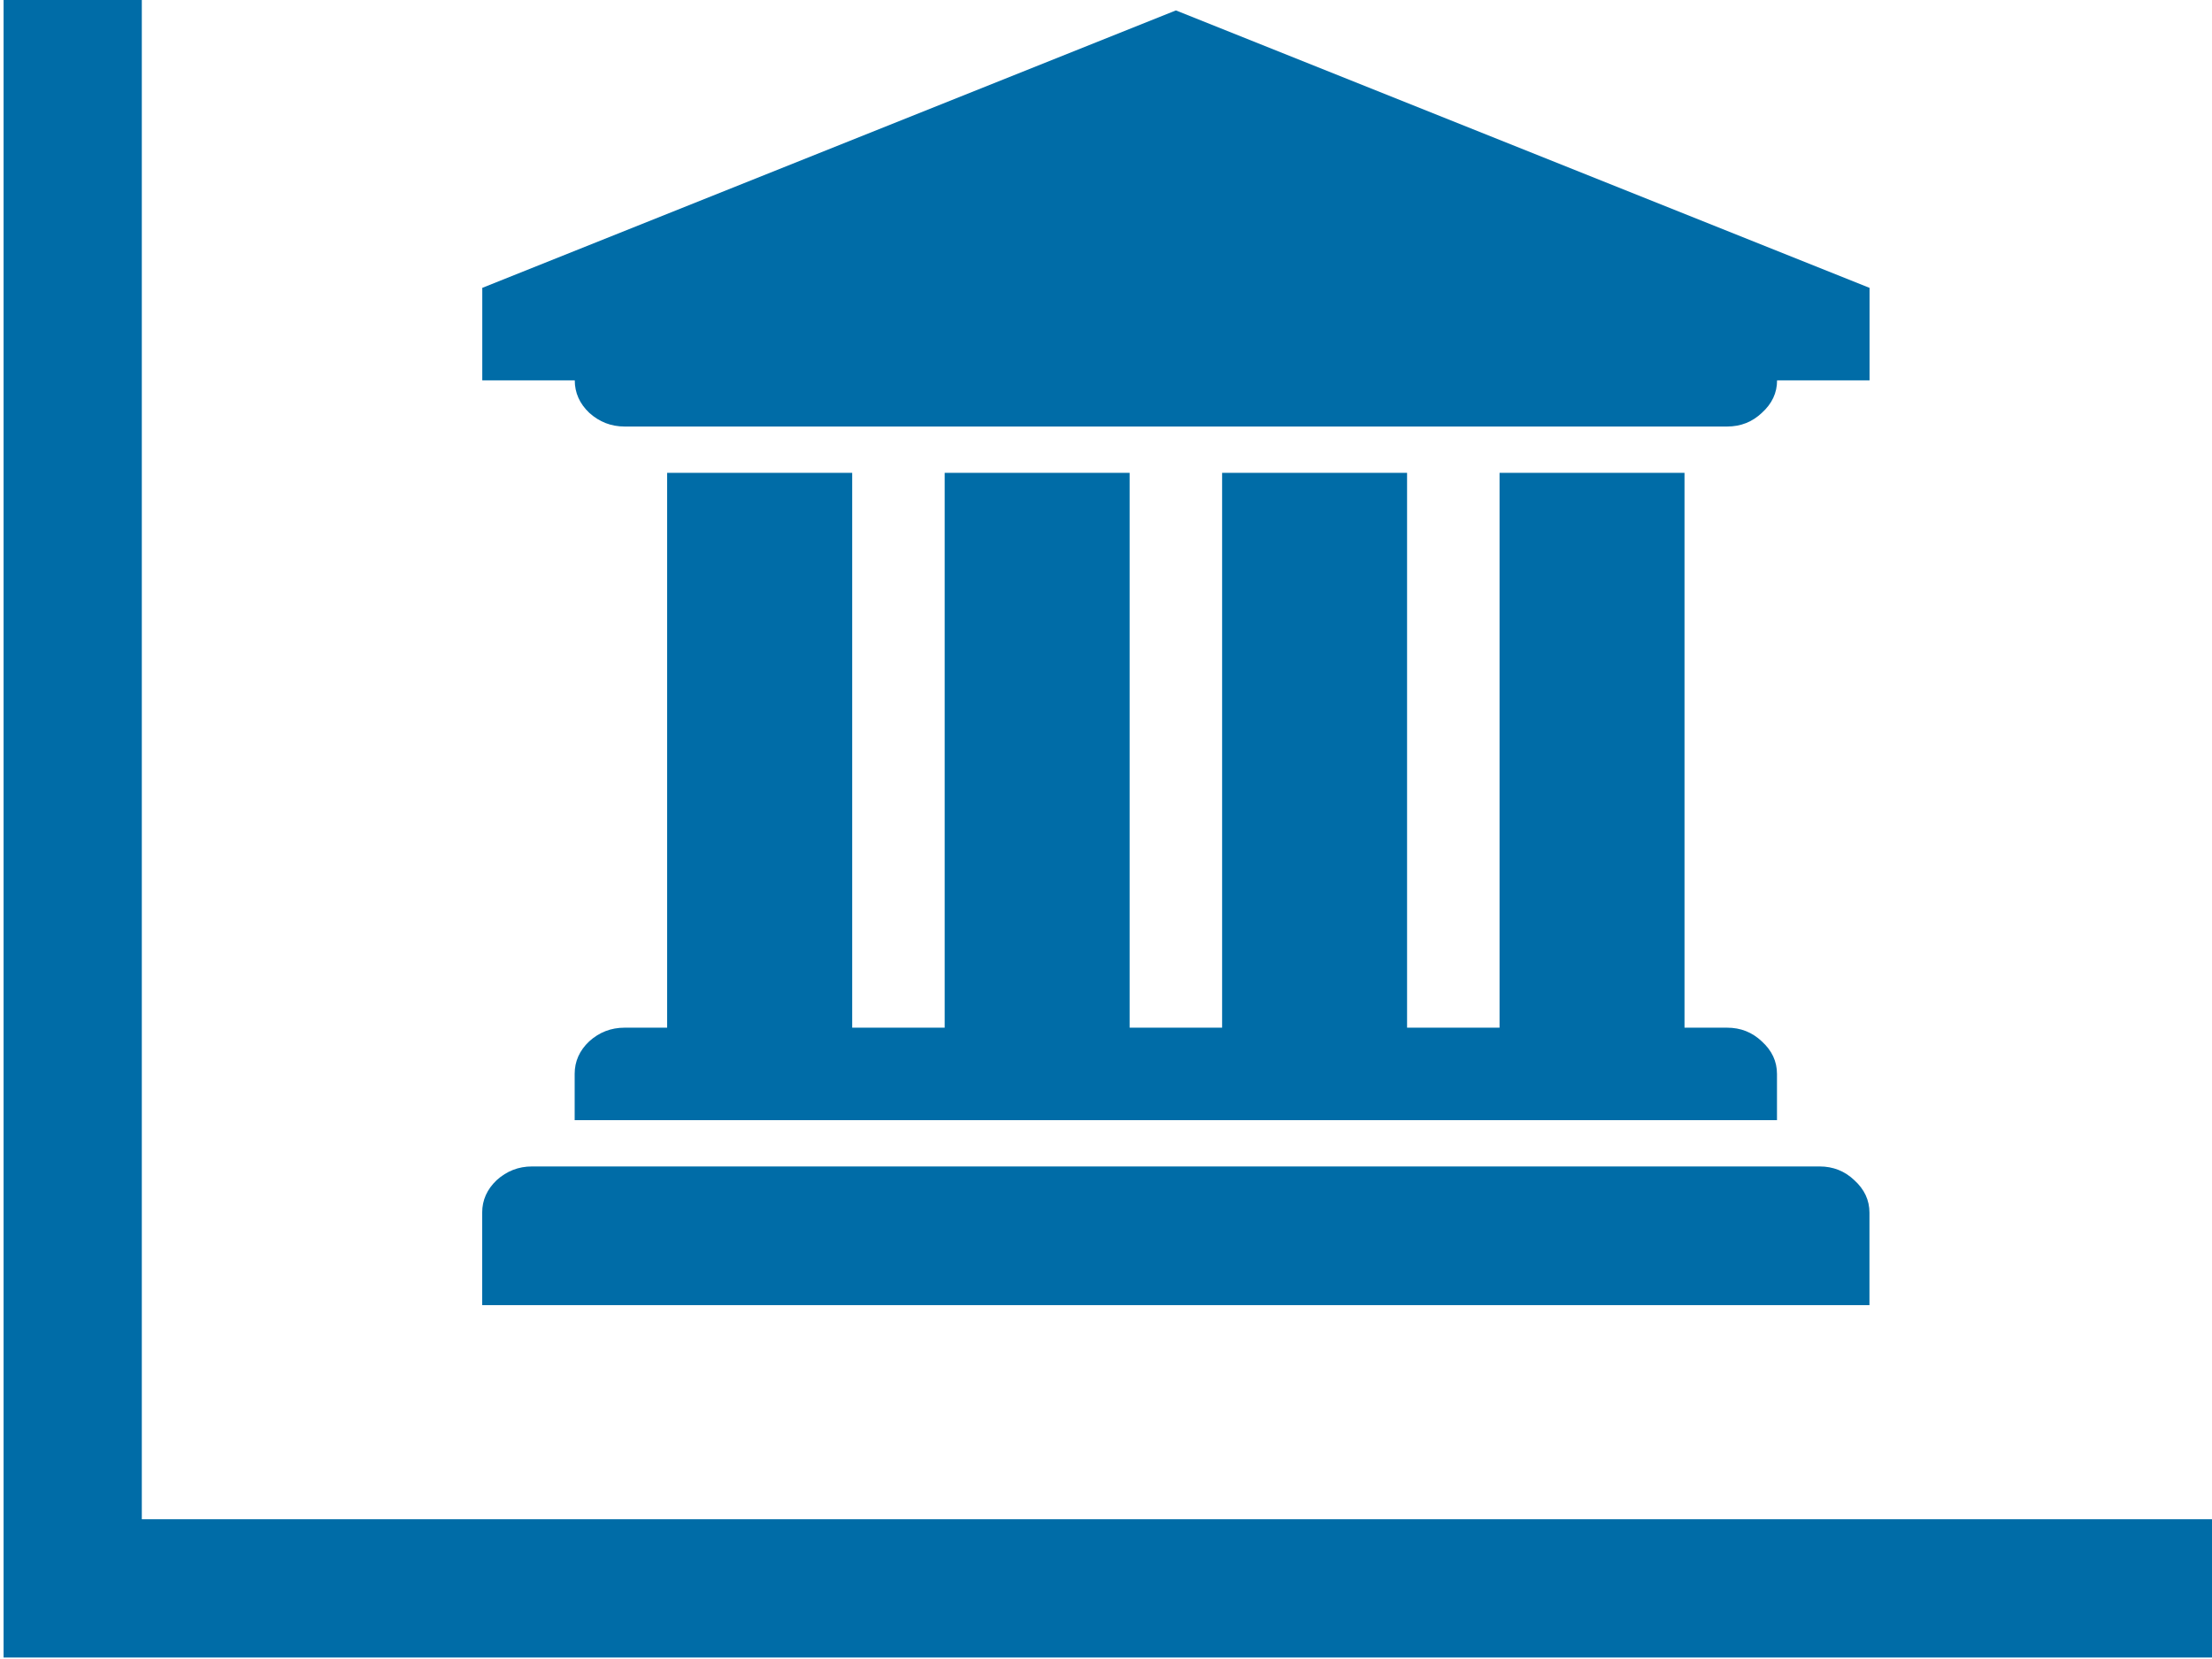 <?xml version="1.0" encoding="UTF-8" standalone="no"?>
<!-- Created with Inkscape (http://www.inkscape.org/) -->

<svg
   xmlns:dc="http://purl.org/dc/elements/1.1/"
   xmlns:cc="http://creativecommons.org/ns#"
   xmlns:rdf="http://www.w3.org/1999/02/22-rdf-syntax-ns#"
   xmlns:svg="http://www.w3.org/2000/svg"
   xmlns="http://www.w3.org/2000/svg"
   xmlns:sodipodi="http://sodipodi.sourceforge.net/DTD/sodipodi-0.dtd"
   xmlns:inkscape="http://www.inkscape.org/namespaces/inkscape"
   version="1.2"
   width="102.857"
   height="77.143"
   id="svg6588"
   inkscape:version="0.47 r22583"
   sodipodi:docname="corporate.svg">
  <sodipodi:namedview
     pagecolor="#ffffff"
     bordercolor="#666666"
     borderopacity="1"
     objecttolerance="10"
     gridtolerance="10"
     guidetolerance="10"
     inkscape:pageopacity="0"
     inkscape:pageshadow="2"
     inkscape:window-width="1024"
     inkscape:window-height="576"
     id="namedview6963"
     showgrid="false"
     inkscape:zoom="3.2148147"
     inkscape:cx="51.42857"
     inkscape:cy="38.57143"
     inkscape:window-x="-1"
     inkscape:window-y="-3"
     inkscape:window-maximized="1"
     inkscape:current-layer="flowRoot4110-6-8-8-1-8-9" />
  <defs
     id="defs6590">
    <inkscape:perspective
       sodipodi:type="inkscape:persp3d"
       inkscape:vp_x="0 : 38.57143 : 1"
       inkscape:vp_y="0 : 1000 : 0"
       inkscape:vp_z="102.85714 : 38.57143 : 1"
       inkscape:persp3d-origin="51.42857 : 25.714287 : 1"
       id="perspective6967" />
  </defs>
  <g
     transform="translate(-268.571,-345.219)"
     id="layer1">
    <g
       transform="matrix(6.759,0,0,6.759,3283.461,-838.248)"
       id="flowRoot4110-6-8-8-1-8-9"
       style="font-size:40px;font-style:normal;font-weight:normal;line-height:125%;letter-spacing:0px;word-spacing:0px;fill:#006ca7;fill-opacity:1;stroke:none;display:inline;font-family:Bitstream Vera Sans">
      <g
         transform="matrix(0.669,0,0,0.669,-144.343,58.671)"
         style="line-height:125%;fill:#006ca7;display:inline;font-family:Bitstream Vera Sans"
         id="flowRoot4110-6-8-8-1-8-5-3">
        <path
           d="m -438.898,174.134 7.133,2.853 0,0.951 -0.951,0 c -10e-6,0.129 -0.052,0.24 -0.156,0.334 -0.099,0.094 -0.218,0.141 -0.357,0.141 l -11.338,0 c -0.139,0 -0.26,-0.047 -0.364,-0.141 -0.099,-0.094 -0.149,-0.206 -0.149,-0.334 l -0.951,0 0,-0.951 7.133,-2.853 m -5.231,4.755 1.902,0 0,5.706 0.951,0 0,-5.706 1.902,0 0,5.706 0.951,0 0,-5.706 1.902,0 0,5.706 0.951,0 0,-5.706 1.902,0 0,5.706 0.438,0 c 0.139,0 0.258,0.047 0.357,0.141 0.104,0.094 0.156,0.206 0.156,0.334 l 0,0.476 -12.364,0 0,-0.476 c 0,-0.129 0.05,-0.24 0.149,-0.334 0.104,-0.094 0.225,-0.141 0.364,-0.141 l 0.438,0 0,-5.706 m 11.851,7.133 c 0.139,0 0.258,0.047 0.357,0.141 0.104,0.094 0.156,0.206 0.156,0.334 l 0,0.951 -14.266,0 0,-0.951 c 0,-0.129 0.05,-0.24 0.149,-0.334 0.104,-0.094 0.225,-0.141 0.364,-0.141 l 13.241,0"
           style="font-size:13.315px;font-variant:normal;font-stretch:normal;fill:#006ca7;font-family:FontAwesome;-inkscape-font-specification:FontAwesome"
           id="path6970" />
      </g>
      <g
         transform="translate(35.468,-21.446)"
         id="flowRoot4110-6-8-8-1-8-5-0-9-1-7"
         style="font-size:40px;font-style:normal;font-weight:normal;line-height:125%;letter-spacing:0px;word-spacing:0px;fill:#006ca7;fill-opacity:1;stroke:none;display:inline;font-family:Bitstream Vera Sans">
        <path
           d="m -466.282,206.993 0,0.951 -15.217,0 0,-11.413 0.951,0 0,10.462 14.266,0 m -12.126,-0.713 -1.427,-1.427"
           id="path5696-5"
           style="font-size:13.315px;font-variant:normal;font-stretch:normal;fill:#006ca7;font-family:FontAwesome;-inkscape-font-specification:FontAwesome" />
      </g>
    </g>
  </g>
</svg>
